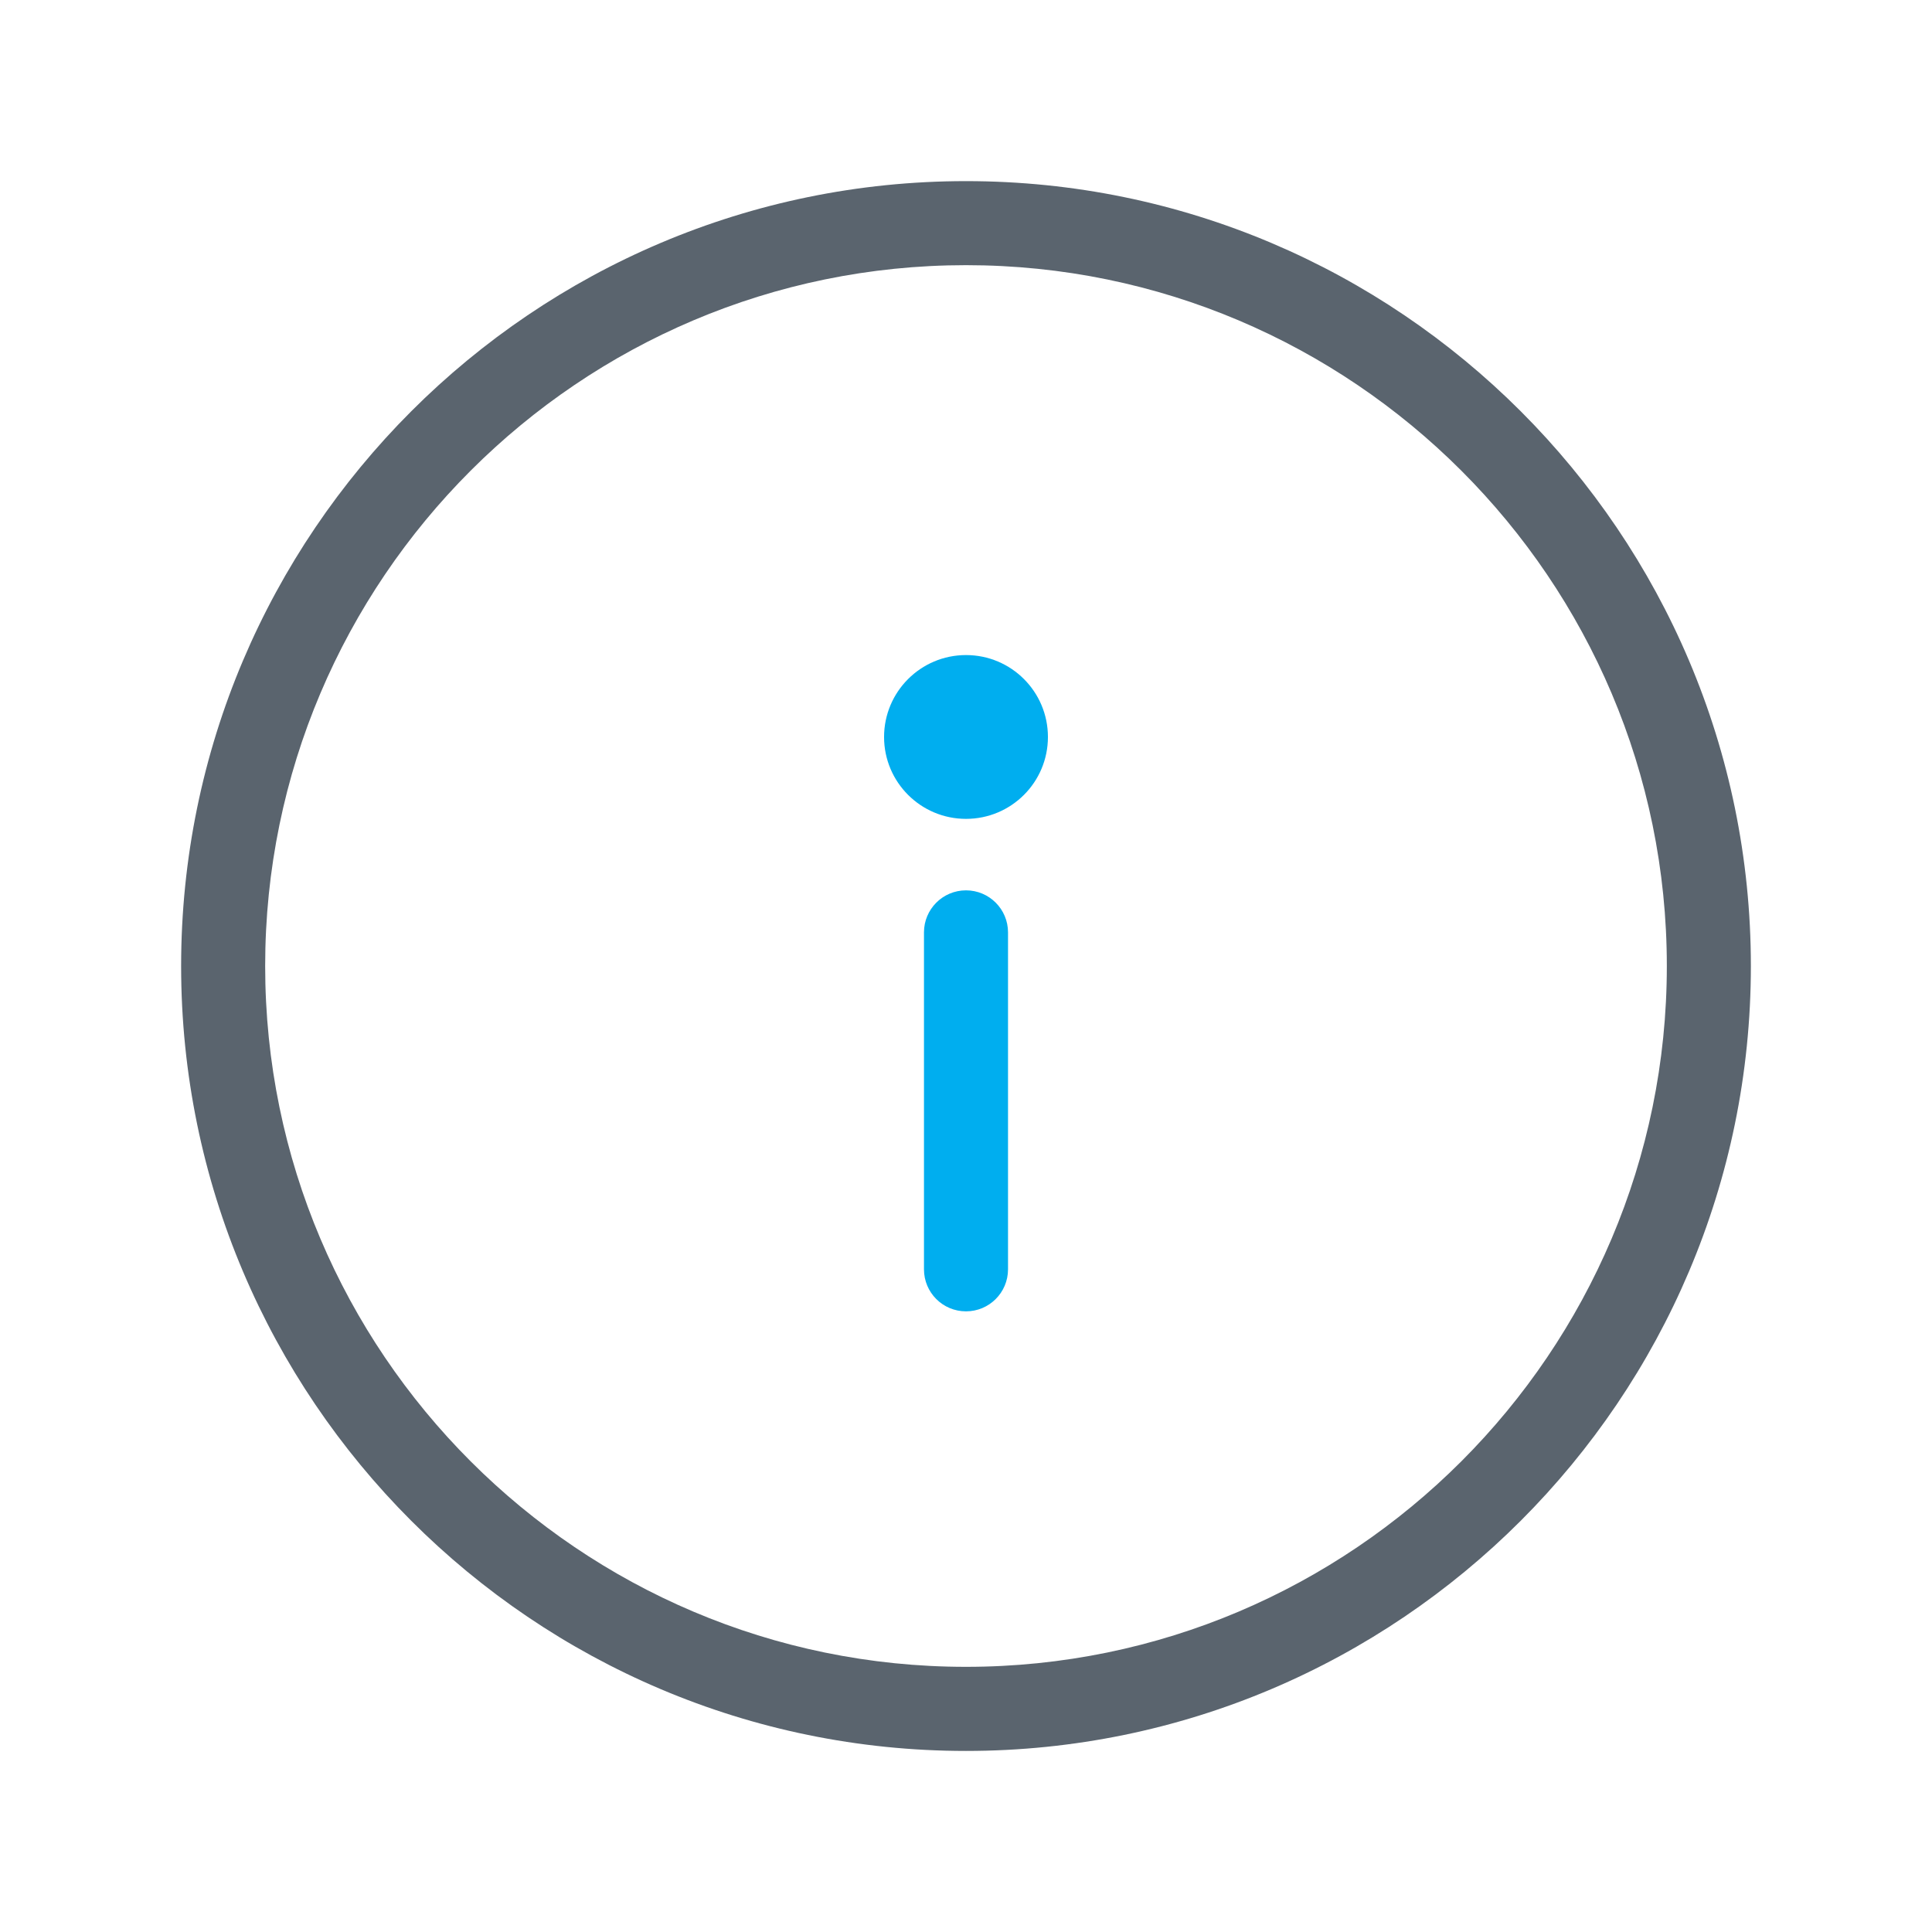 <svg width="32" height="32" viewBox="0 0 32 32" fill="none" xmlns="http://www.w3.org/2000/svg">
<path d="M16 29.001C8.831 29.001 3 23.169 3 16.001C3 8.832 8.831 3 16 3C23.169 3 29 8.832 29 16C29 23.168 23.169 29.001 16 29.001ZM16 4.392C9.599 4.392 4.392 9.599 4.392 16C4.392 22.401 9.599 27.608 16 27.608C22.401 27.608 27.608 22.401 27.608 16C27.608 9.599 22.401 4.392 16 4.392Z" fill="#5A646E"/>
<path d="M16 21.72C15.615 21.72 15.304 21.409 15.304 21.024V15.443C15.304 15.059 15.615 14.747 16 14.747C16.385 14.747 16.696 15.059 16.696 15.443V21.024C16.696 21.408 16.385 21.72 16 21.72Z" fill="#00AEEF"/>
<path d="M16 13.563C16.75 13.563 17.357 12.956 17.357 12.207C17.357 11.457 16.75 10.85 16 10.85C15.251 10.85 14.643 11.457 14.643 12.207C14.643 12.956 15.251 13.563 16 13.563Z" fill="#00AEEF"/>
</svg>
